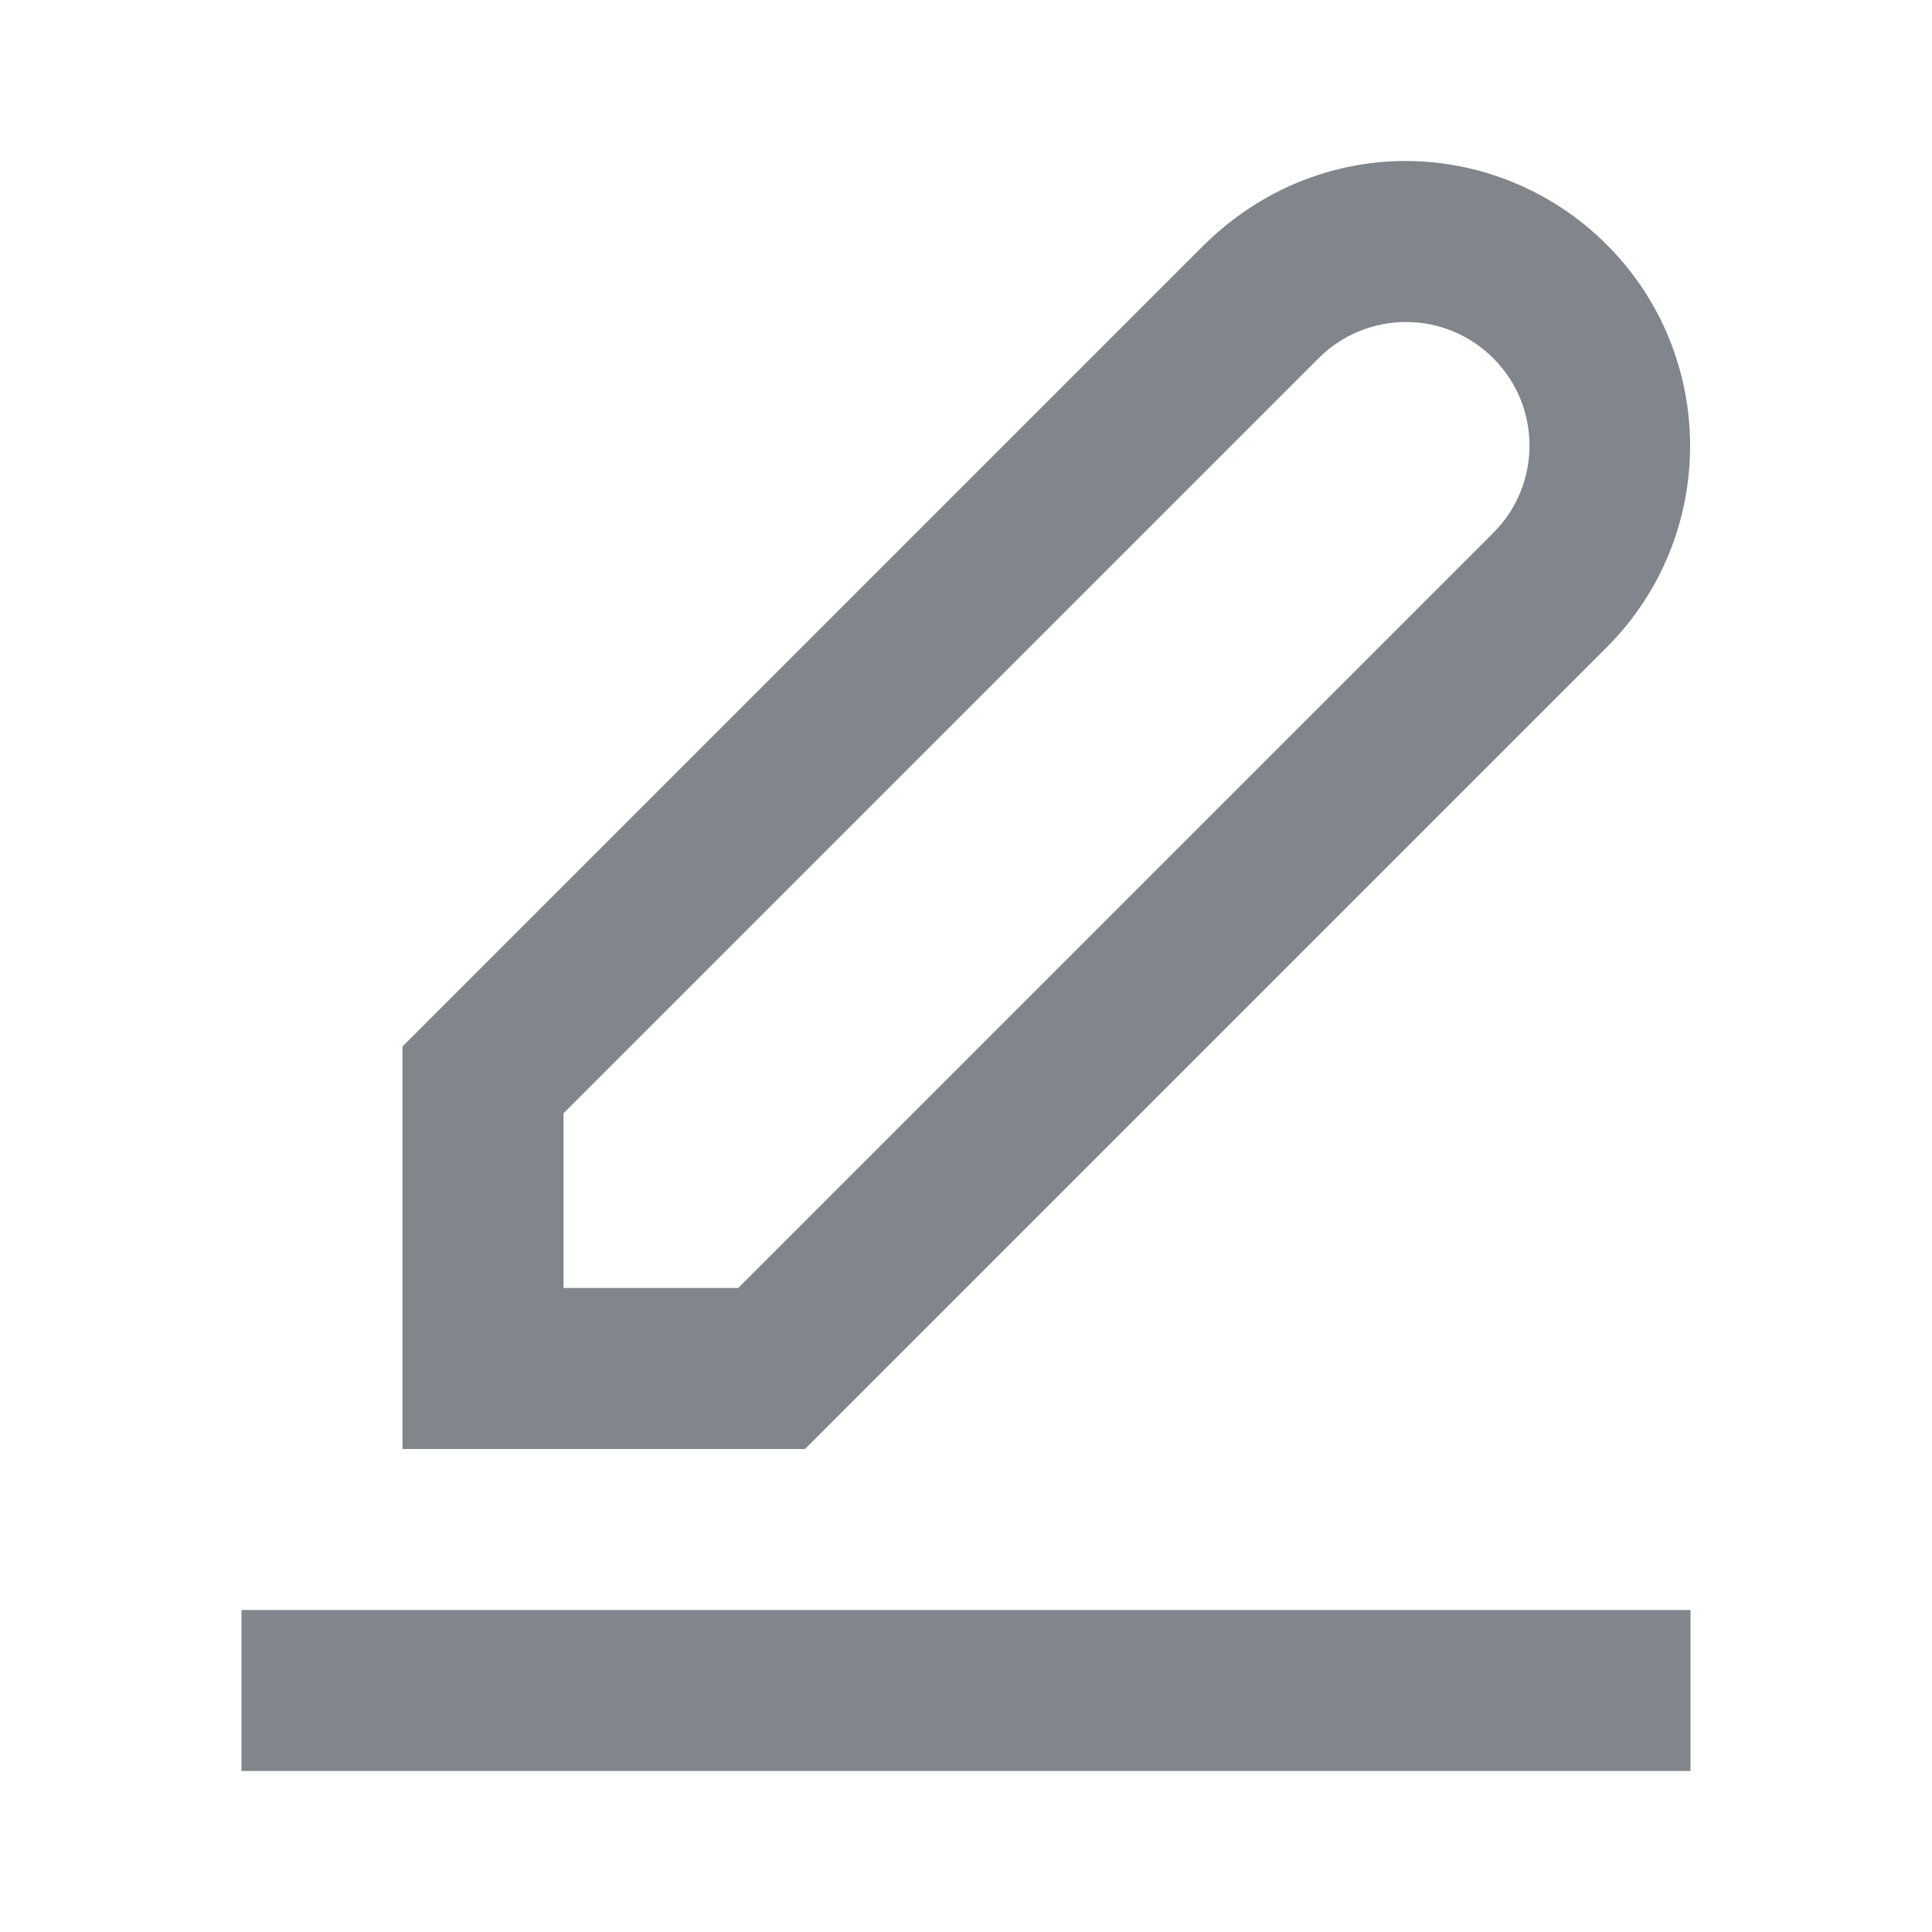 <svg xmlns="http://www.w3.org/2000/svg" enable-background="new 0 0 24 24" height="18px" viewBox="0 0 24 24" width="18px" fill="#80868B"><rect fill="none" height="24" width="24"/><path d="M21,20v2H3v-2H21z M17.47,4c-0.41,0-0.8,0.16-1.09,0.45L7,13.83V16h2.17l9.38-9.38c0.6-0.6,0.6-1.57,0-2.17 C18.26,4.16,17.87,4,17.47,4 M17.46,2c0.9,0,1.81,0.35,2.5,1.04h0c1.38,1.38,1.38,3.62,0,5L10,18H5v-5l9.96-9.96 C15.66,2.35,16.56,2,17.46,2L17.46,2z"/></svg>